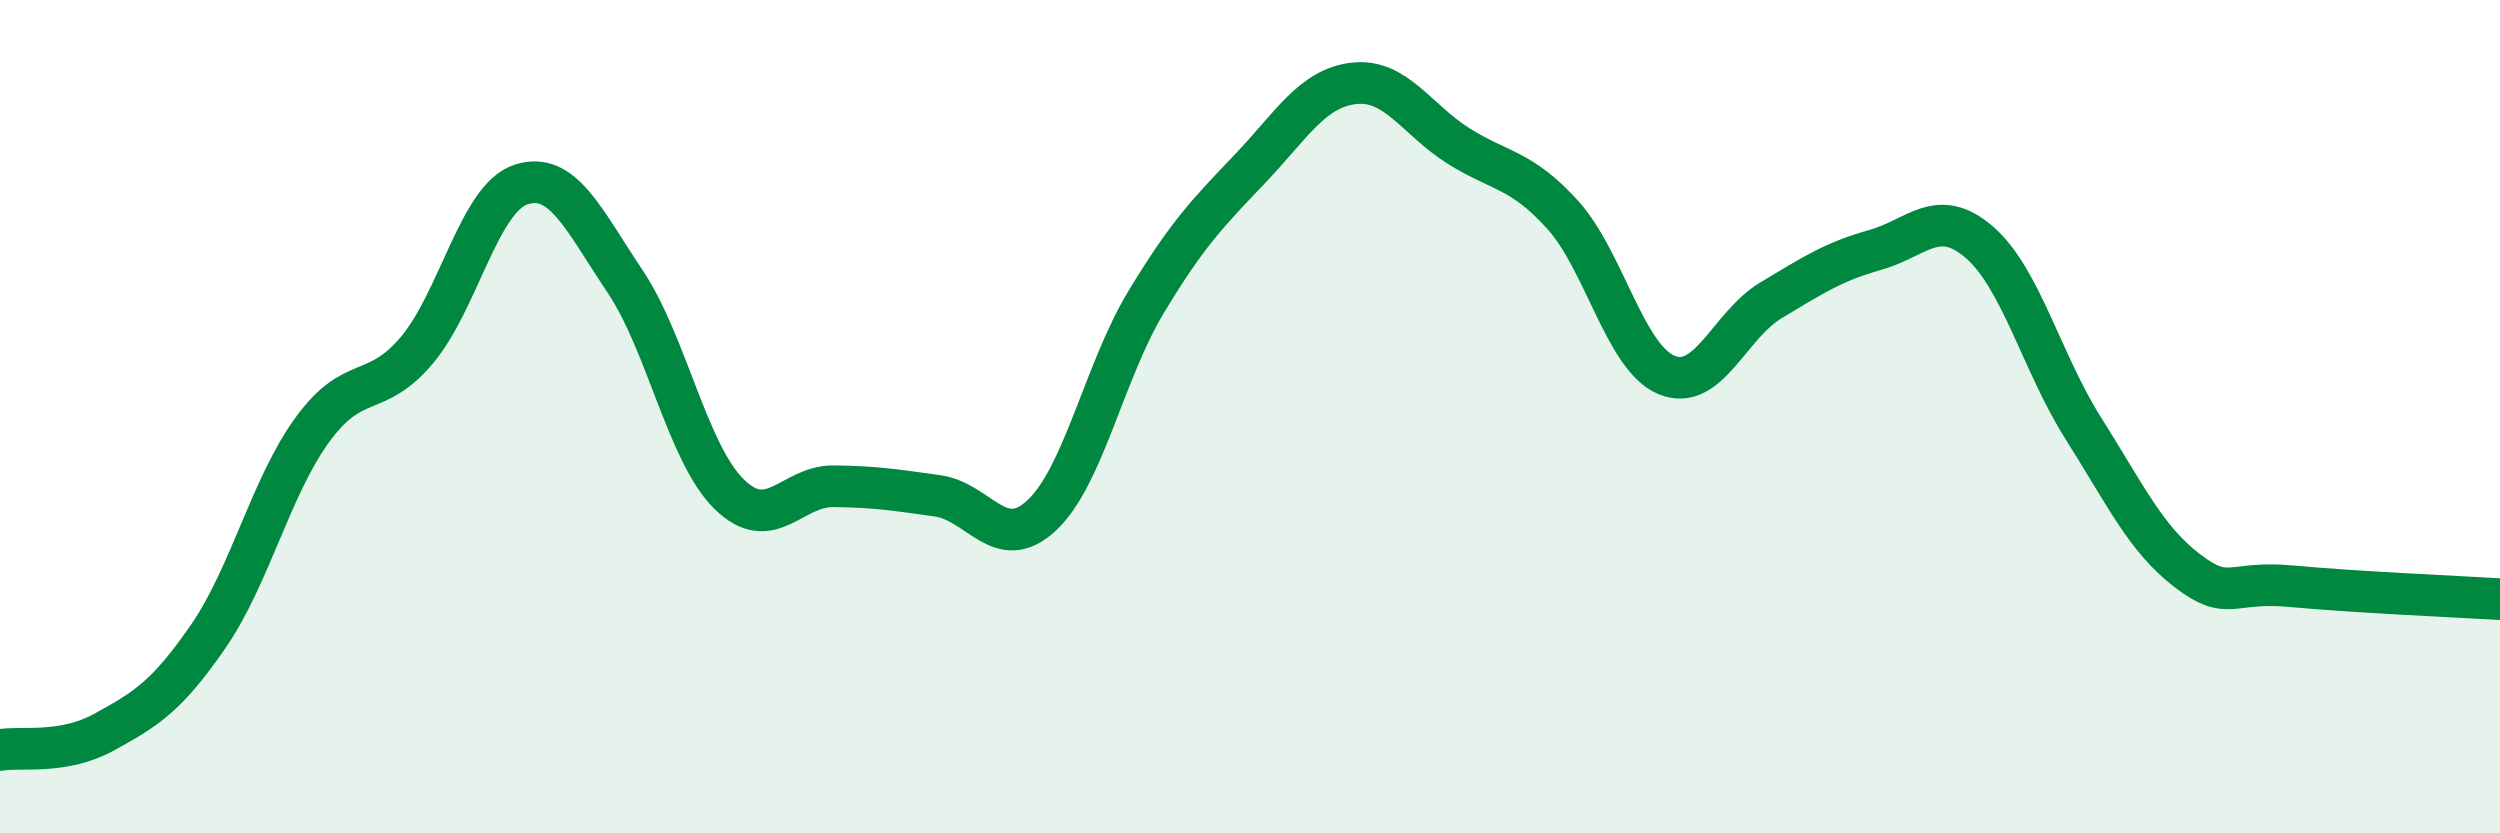 
    <svg width="60" height="20" viewBox="0 0 60 20" xmlns="http://www.w3.org/2000/svg">
      <path
        d="M 0,18 C 0.5,17.91 1.5,18.12 2.5,17.57 C 3.5,17.02 4,16.72 5,15.27 C 6,13.82 6.5,11.68 7.5,10.31 C 8.5,8.94 9,9.59 10,8.41 C 11,7.23 11.5,4.76 12.5,4.43 C 13.5,4.1 14,5.26 15,6.75 C 16,8.24 16.5,10.88 17.5,11.86 C 18.5,12.84 19,11.66 20,11.67 C 21,11.68 21.5,11.76 22.5,11.9 C 23.5,12.04 24,13.3 25,12.37 C 26,11.44 26.5,8.92 27.5,7.26 C 28.5,5.6 29,5.1 30,4.05 C 31,3 31.5,2.11 32.5,2 C 33.5,1.89 34,2.87 35,3.5 C 36,4.13 36.5,4.05 37.5,5.15 C 38.5,6.25 39,8.59 40,9 C 41,9.41 41.5,7.81 42.5,7.21 C 43.5,6.61 44,6.28 45,6 C 46,5.72 46.5,4.95 47.5,5.81 C 48.5,6.67 49,8.7 50,10.28 C 51,11.86 51.5,12.94 52.5,13.7 C 53.5,14.46 53.5,13.93 55,14.07 C 56.5,14.21 59,14.32 60,14.38L60 20L0 20Z"
        fill="#008740"
        opacity="0.1"
        stroke-linecap="round"
        stroke-linejoin="round"
      />
      <path
        d="M 0,18 C 0.5,17.91 1.5,18.12 2.5,17.57 C 3.5,17.02 4,16.72 5,15.27 C 6,13.82 6.5,11.68 7.5,10.31 C 8.5,8.94 9,9.59 10,8.41 C 11,7.23 11.5,4.76 12.5,4.43 C 13.5,4.1 14,5.26 15,6.75 C 16,8.24 16.5,10.88 17.5,11.86 C 18.5,12.84 19,11.66 20,11.67 C 21,11.68 21.5,11.76 22.5,11.9 C 23.5,12.04 24,13.3 25,12.37 C 26,11.44 26.5,8.92 27.5,7.26 C 28.5,5.6 29,5.1 30,4.05 C 31,3 31.5,2.11 32.5,2 C 33.5,1.89 34,2.87 35,3.5 C 36,4.13 36.5,4.05 37.5,5.15 C 38.5,6.25 39,8.59 40,9 C 41,9.41 41.5,7.81 42.5,7.21 C 43.5,6.61 44,6.28 45,6 C 46,5.72 46.5,4.95 47.5,5.81 C 48.5,6.67 49,8.7 50,10.28 C 51,11.86 51.5,12.94 52.5,13.7 C 53.5,14.46 53.5,13.93 55,14.07 C 56.5,14.21 59,14.32 60,14.38"
        stroke="#008740"
        stroke-width="1"
        fill="none"
        stroke-linecap="round"
        stroke-linejoin="round"
      />
    </svg>
  